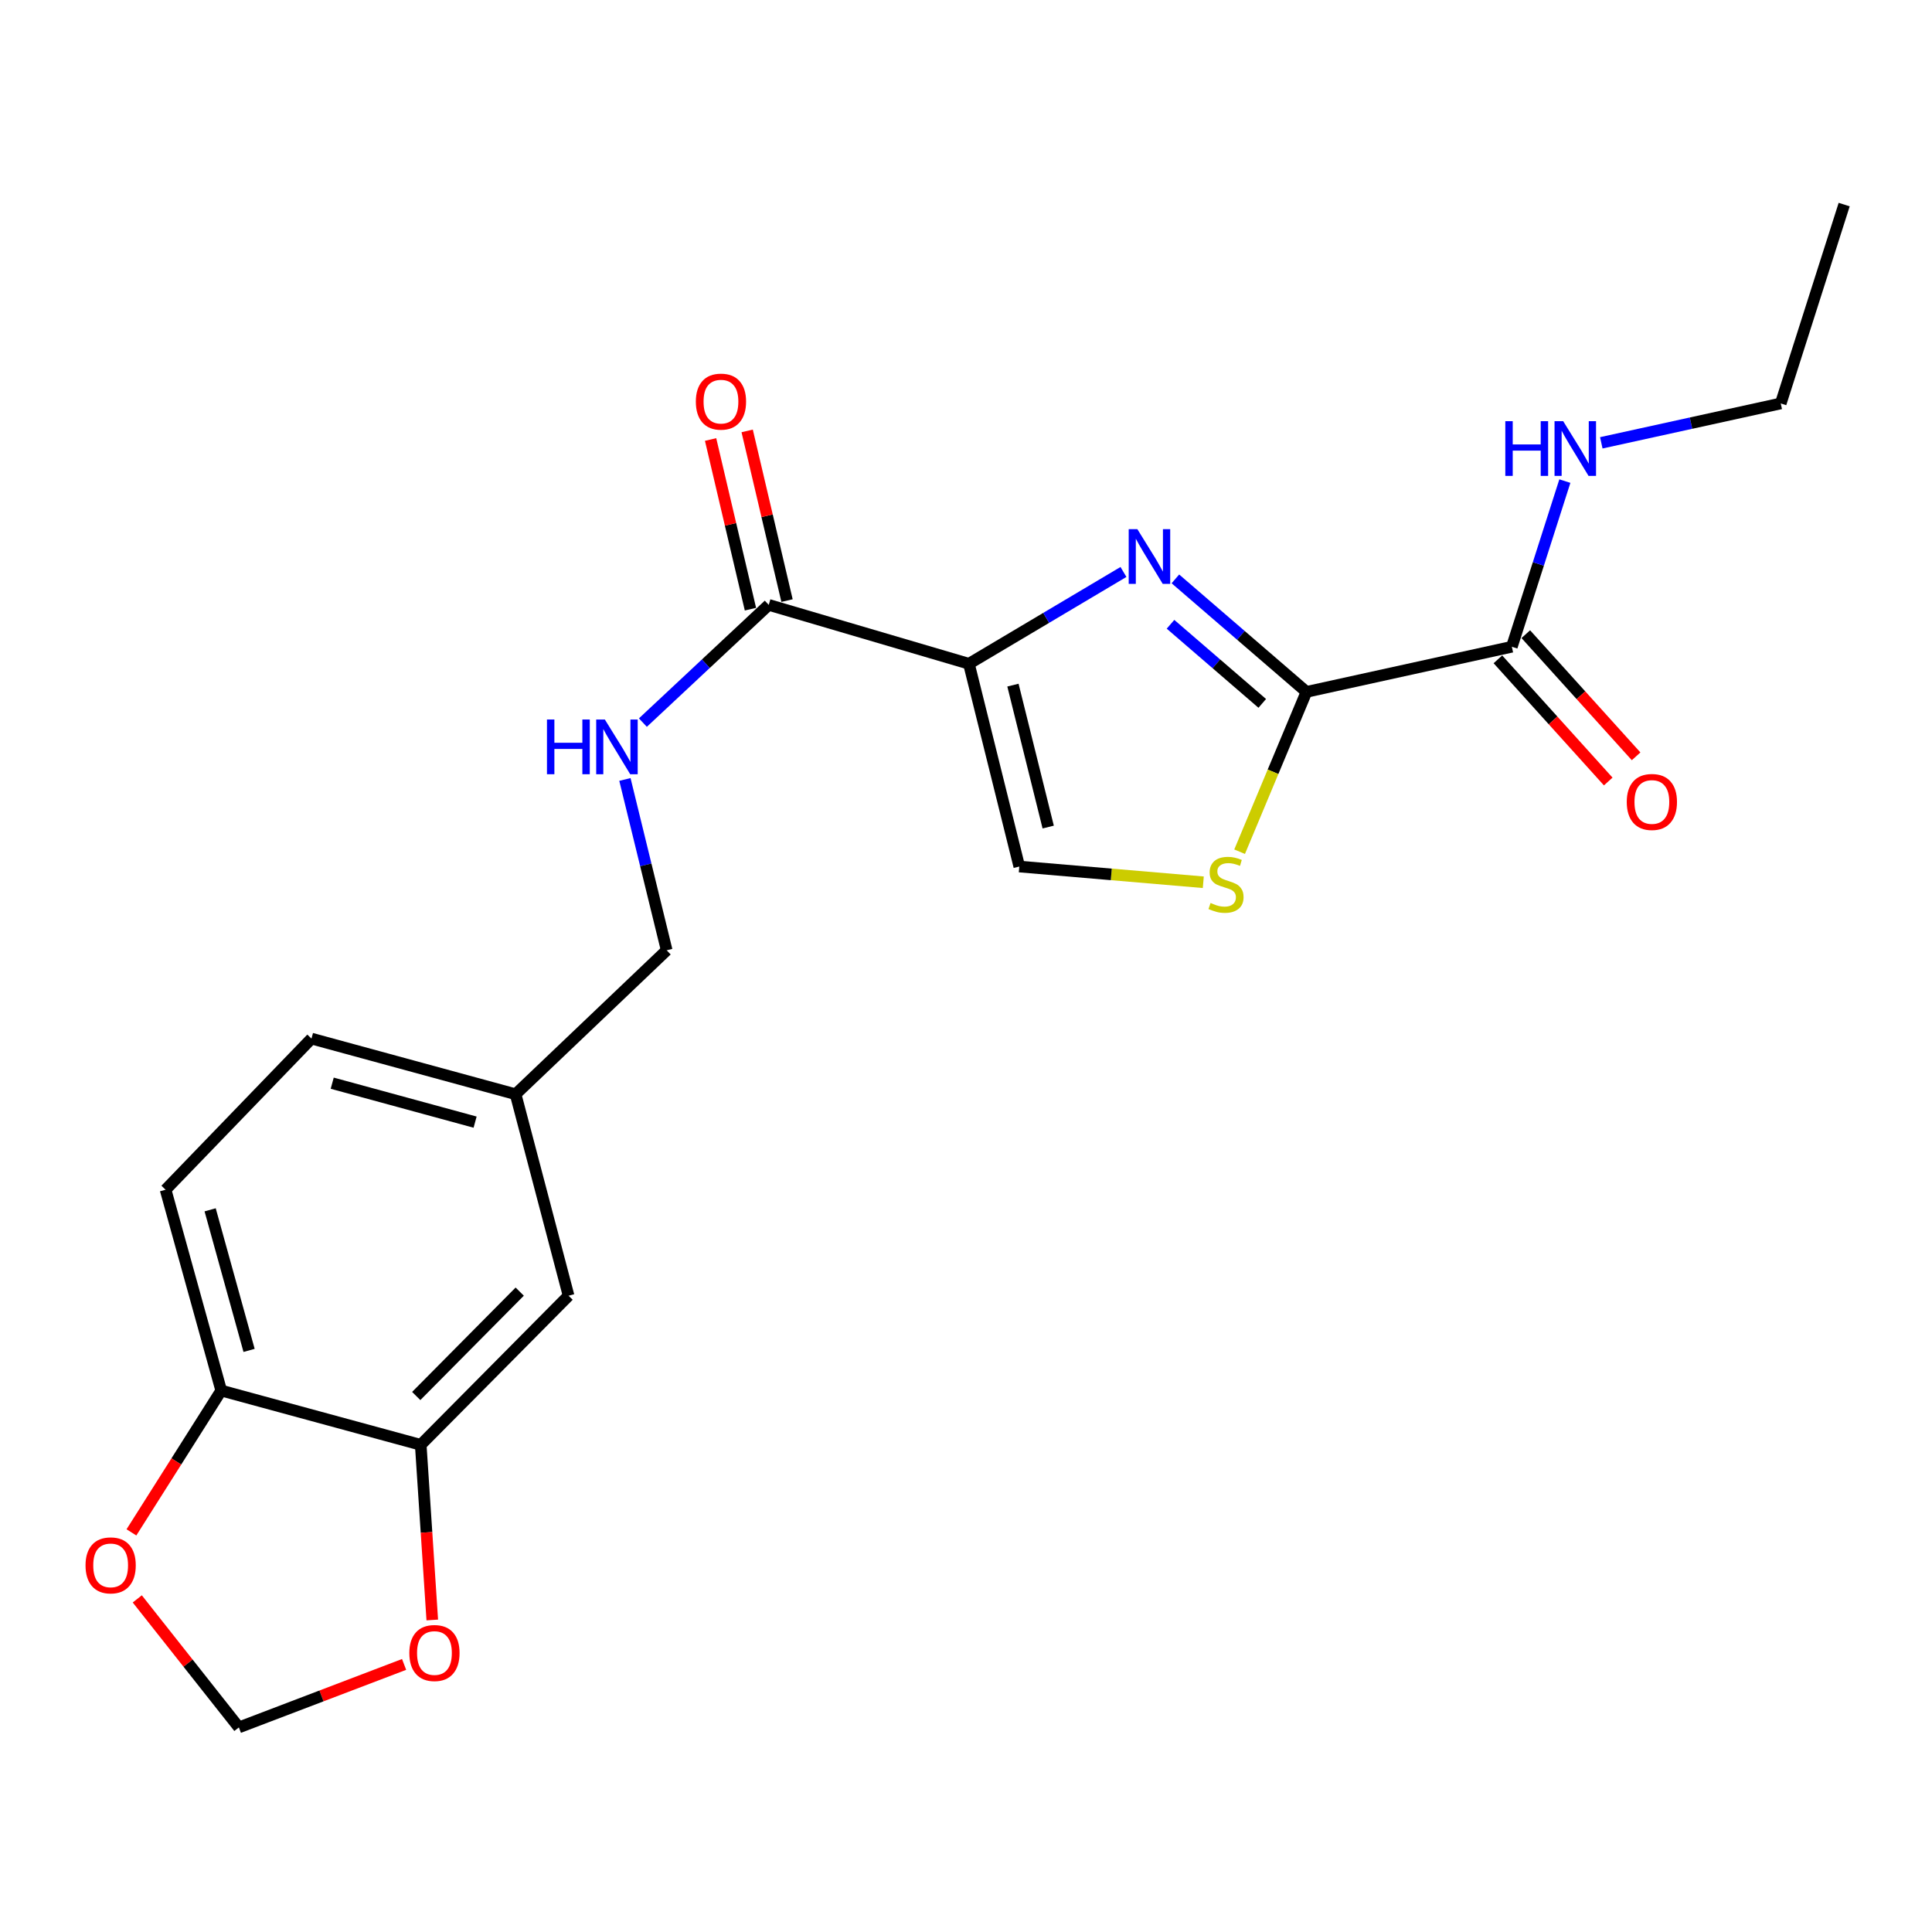<?xml version='1.0' encoding='iso-8859-1'?>
<svg version='1.1' baseProfile='full'
              xmlns='http://www.w3.org/2000/svg'
                      xmlns:rdkit='http://www.rdkit.org/xml'
                      xmlns:xlink='http://www.w3.org/1999/xlink'
                  xml:space='preserve'
width='1000px' height='1000px' viewBox='0 0 1000 1000'>
<!-- END OF HEADER -->
<rect style='opacity:1.0;fill:#FFFFFF;stroke:none' width='1000' height='1000' x='0' y='0'> </rect>
<path class='bond-0' d='M 501.511,343.565 L 541.505,319.806' style='fill:none;fill-rule:evenodd;stroke:#000000;stroke-width:6px;stroke-linecap:butt;stroke-linejoin:miter;stroke-opacity:1' />
<path class='bond-0' d='M 541.505,319.806 L 581.5,296.047' style='fill:none;fill-rule:evenodd;stroke:#0000FF;stroke-width:6px;stroke-linecap:butt;stroke-linejoin:miter;stroke-opacity:1' />
<path class='bond-3' d='M 501.511,343.565 L 397.898,313.086' style='fill:none;fill-rule:evenodd;stroke:#000000;stroke-width:6px;stroke-linecap:butt;stroke-linejoin:miter;stroke-opacity:1' />
<path class='bond-4' d='M 501.511,343.565 L 527.582,448.518' style='fill:none;fill-rule:evenodd;stroke:#000000;stroke-width:6px;stroke-linecap:butt;stroke-linejoin:miter;stroke-opacity:1' />
<path class='bond-4' d='M 524.295,354.619 L 542.545,428.086' style='fill:none;fill-rule:evenodd;stroke:#000000;stroke-width:6px;stroke-linecap:butt;stroke-linejoin:miter;stroke-opacity:1' />
<path class='bond-1' d='M 608.379,299.626 L 642.298,328.872' style='fill:none;fill-rule:evenodd;stroke:#0000FF;stroke-width:6px;stroke-linecap:butt;stroke-linejoin:miter;stroke-opacity:1' />
<path class='bond-1' d='M 642.298,328.872 L 676.216,358.118' style='fill:none;fill-rule:evenodd;stroke:#000000;stroke-width:6px;stroke-linecap:butt;stroke-linejoin:miter;stroke-opacity:1' />
<path class='bond-1' d='M 605.855,323.128 L 629.598,343.6' style='fill:none;fill-rule:evenodd;stroke:#0000FF;stroke-width:6px;stroke-linecap:butt;stroke-linejoin:miter;stroke-opacity:1' />
<path class='bond-1' d='M 629.598,343.6 L 653.341,364.073' style='fill:none;fill-rule:evenodd;stroke:#000000;stroke-width:6px;stroke-linecap:butt;stroke-linejoin:miter;stroke-opacity:1' />
<path class='bond-5' d='M 676.216,358.118 L 782.53,334.759' style='fill:none;fill-rule:evenodd;stroke:#000000;stroke-width:6px;stroke-linecap:butt;stroke-linejoin:miter;stroke-opacity:1' />
<path class='bond-22' d='M 676.216,358.118 L 658.918,399.479' style='fill:none;fill-rule:evenodd;stroke:#000000;stroke-width:6px;stroke-linecap:butt;stroke-linejoin:miter;stroke-opacity:1' />
<path class='bond-22' d='M 658.918,399.479 L 641.62,440.841' style='fill:none;fill-rule:evenodd;stroke:#CCCC00;stroke-width:6px;stroke-linecap:butt;stroke-linejoin:miter;stroke-opacity:1' />
<path class='bond-2' d='M 622.822,456.653 L 575.202,452.585' style='fill:none;fill-rule:evenodd;stroke:#CCCC00;stroke-width:6px;stroke-linecap:butt;stroke-linejoin:miter;stroke-opacity:1' />
<path class='bond-2' d='M 575.202,452.585 L 527.582,448.518' style='fill:none;fill-rule:evenodd;stroke:#000000;stroke-width:6px;stroke-linecap:butt;stroke-linejoin:miter;stroke-opacity:1' />
<path class='bond-7' d='M 397.898,313.086 L 365.328,343.55' style='fill:none;fill-rule:evenodd;stroke:#000000;stroke-width:6px;stroke-linecap:butt;stroke-linejoin:miter;stroke-opacity:1' />
<path class='bond-7' d='M 365.328,343.55 L 332.758,374.015' style='fill:none;fill-rule:evenodd;stroke:#0000FF;stroke-width:6px;stroke-linecap:butt;stroke-linejoin:miter;stroke-opacity:1' />
<path class='bond-12' d='M 407.364,310.862 L 397.049,266.95' style='fill:none;fill-rule:evenodd;stroke:#000000;stroke-width:6px;stroke-linecap:butt;stroke-linejoin:miter;stroke-opacity:1' />
<path class='bond-12' d='M 397.049,266.95 L 386.735,223.038' style='fill:none;fill-rule:evenodd;stroke:#FF0000;stroke-width:6px;stroke-linecap:butt;stroke-linejoin:miter;stroke-opacity:1' />
<path class='bond-12' d='M 388.431,315.309 L 378.117,271.397' style='fill:none;fill-rule:evenodd;stroke:#000000;stroke-width:6px;stroke-linecap:butt;stroke-linejoin:miter;stroke-opacity:1' />
<path class='bond-12' d='M 378.117,271.397 L 367.802,227.485' style='fill:none;fill-rule:evenodd;stroke:#FF0000;stroke-width:6px;stroke-linecap:butt;stroke-linejoin:miter;stroke-opacity:1' />
<path class='bond-14' d='M 775.314,341.276 L 803.865,372.892' style='fill:none;fill-rule:evenodd;stroke:#000000;stroke-width:6px;stroke-linecap:butt;stroke-linejoin:miter;stroke-opacity:1' />
<path class='bond-14' d='M 803.865,372.892 L 832.416,404.507' style='fill:none;fill-rule:evenodd;stroke:#FF0000;stroke-width:6px;stroke-linecap:butt;stroke-linejoin:miter;stroke-opacity:1' />
<path class='bond-14' d='M 789.747,328.242 L 818.298,359.857' style='fill:none;fill-rule:evenodd;stroke:#000000;stroke-width:6px;stroke-linecap:butt;stroke-linejoin:miter;stroke-opacity:1' />
<path class='bond-14' d='M 818.298,359.857 L 846.849,391.473' style='fill:none;fill-rule:evenodd;stroke:#FF0000;stroke-width:6px;stroke-linecap:butt;stroke-linejoin:miter;stroke-opacity:1' />
<path class='bond-15' d='M 782.53,334.759 L 796.251,291.887' style='fill:none;fill-rule:evenodd;stroke:#000000;stroke-width:6px;stroke-linecap:butt;stroke-linejoin:miter;stroke-opacity:1' />
<path class='bond-15' d='M 796.251,291.887 L 809.971,249.015' style='fill:none;fill-rule:evenodd;stroke:#0000FF;stroke-width:6px;stroke-linecap:butt;stroke-linejoin:miter;stroke-opacity:1' />
<path class='bond-6' d='M 217.768,747.84 L 294.295,670.654' style='fill:none;fill-rule:evenodd;stroke:#000000;stroke-width:6px;stroke-linecap:butt;stroke-linejoin:miter;stroke-opacity:1' />
<path class='bond-6' d='M 215.437,722.569 L 269.006,668.539' style='fill:none;fill-rule:evenodd;stroke:#000000;stroke-width:6px;stroke-linecap:butt;stroke-linejoin:miter;stroke-opacity:1' />
<path class='bond-9' d='M 217.768,747.84 L 220.757,793.169' style='fill:none;fill-rule:evenodd;stroke:#000000;stroke-width:6px;stroke-linecap:butt;stroke-linejoin:miter;stroke-opacity:1' />
<path class='bond-9' d='M 220.757,793.169 L 223.745,838.497' style='fill:none;fill-rule:evenodd;stroke:#FF0000;stroke-width:6px;stroke-linecap:butt;stroke-linejoin:miter;stroke-opacity:1' />
<path class='bond-23' d='M 217.768,747.84 L 114.501,719.748' style='fill:none;fill-rule:evenodd;stroke:#000000;stroke-width:6px;stroke-linecap:butt;stroke-linejoin:miter;stroke-opacity:1' />
<path class='bond-18' d='M 323.454,403.446 L 334.265,447.655' style='fill:none;fill-rule:evenodd;stroke:#0000FF;stroke-width:6px;stroke-linecap:butt;stroke-linejoin:miter;stroke-opacity:1' />
<path class='bond-18' d='M 334.265,447.655 L 345.075,491.864' style='fill:none;fill-rule:evenodd;stroke:#000000;stroke-width:6px;stroke-linecap:butt;stroke-linejoin:miter;stroke-opacity:1' />
<path class='bond-8' d='M 114.501,719.748 L 85.708,615.8' style='fill:none;fill-rule:evenodd;stroke:#000000;stroke-width:6px;stroke-linecap:butt;stroke-linejoin:miter;stroke-opacity:1' />
<path class='bond-8' d='M 128.924,698.965 L 108.769,626.201' style='fill:none;fill-rule:evenodd;stroke:#000000;stroke-width:6px;stroke-linecap:butt;stroke-linejoin:miter;stroke-opacity:1' />
<path class='bond-10' d='M 114.501,719.748 L 91.266,756.451' style='fill:none;fill-rule:evenodd;stroke:#000000;stroke-width:6px;stroke-linecap:butt;stroke-linejoin:miter;stroke-opacity:1' />
<path class='bond-10' d='M 91.266,756.451 L 68.03,793.153' style='fill:none;fill-rule:evenodd;stroke:#FF0000;stroke-width:6px;stroke-linecap:butt;stroke-linejoin:miter;stroke-opacity:1' />
<path class='bond-11' d='M 209.159,861.504 L 166.4,877.806' style='fill:none;fill-rule:evenodd;stroke:#FF0000;stroke-width:6px;stroke-linecap:butt;stroke-linejoin:miter;stroke-opacity:1' />
<path class='bond-11' d='M 166.4,877.806 L 123.642,894.108' style='fill:none;fill-rule:evenodd;stroke:#000000;stroke-width:6px;stroke-linecap:butt;stroke-linejoin:miter;stroke-opacity:1' />
<path class='bond-24' d='M 71.054,827.584 L 97.348,860.846' style='fill:none;fill-rule:evenodd;stroke:#FF0000;stroke-width:6px;stroke-linecap:butt;stroke-linejoin:miter;stroke-opacity:1' />
<path class='bond-24' d='M 97.348,860.846 L 123.642,894.108' style='fill:none;fill-rule:evenodd;stroke:#000000;stroke-width:6px;stroke-linecap:butt;stroke-linejoin:miter;stroke-opacity:1' />
<path class='bond-13' d='M 294.295,670.654 L 266.874,566.371' style='fill:none;fill-rule:evenodd;stroke:#000000;stroke-width:6px;stroke-linecap:butt;stroke-linejoin:miter;stroke-opacity:1' />
<path class='bond-20' d='M 828.827,229.207 L 875.269,219.016' style='fill:none;fill-rule:evenodd;stroke:#0000FF;stroke-width:6px;stroke-linecap:butt;stroke-linejoin:miter;stroke-opacity:1' />
<path class='bond-20' d='M 875.269,219.016 L 921.711,208.824' style='fill:none;fill-rule:evenodd;stroke:#000000;stroke-width:6px;stroke-linecap:butt;stroke-linejoin:miter;stroke-opacity:1' />
<path class='bond-16' d='M 85.708,615.8 L 161.219,537.577' style='fill:none;fill-rule:evenodd;stroke:#000000;stroke-width:6px;stroke-linecap:butt;stroke-linejoin:miter;stroke-opacity:1' />
<path class='bond-17' d='M 266.874,566.371 L 345.075,491.864' style='fill:none;fill-rule:evenodd;stroke:#000000;stroke-width:6px;stroke-linecap:butt;stroke-linejoin:miter;stroke-opacity:1' />
<path class='bond-19' d='M 266.874,566.371 L 161.219,537.577' style='fill:none;fill-rule:evenodd;stroke:#000000;stroke-width:6px;stroke-linecap:butt;stroke-linejoin:miter;stroke-opacity:1' />
<path class='bond-19' d='M 245.912,580.815 L 171.954,560.66' style='fill:none;fill-rule:evenodd;stroke:#000000;stroke-width:6px;stroke-linecap:butt;stroke-linejoin:miter;stroke-opacity:1' />
<path class='bond-21' d='M 921.711,208.824 L 954.545,105.892' style='fill:none;fill-rule:evenodd;stroke:#000000;stroke-width:6px;stroke-linecap:butt;stroke-linejoin:miter;stroke-opacity:1' />
<path  class='atom-1' d='M 588.697 273.892
L 597.977 288.892
Q 598.897 290.372, 600.377 293.052
Q 601.857 295.732, 601.937 295.892
L 601.937 273.892
L 605.697 273.892
L 605.697 302.212
L 601.817 302.212
L 591.857 285.812
Q 590.697 283.892, 589.457 281.692
Q 588.257 279.492, 587.897 278.812
L 587.897 302.212
L 584.217 302.212
L 584.217 273.892
L 588.697 273.892
' fill='#0000FF'/>
<path  class='atom-3' d='M 626.587 467.378
Q 626.907 467.498, 628.227 468.058
Q 629.547 468.618, 630.987 468.978
Q 632.467 469.298, 633.907 469.298
Q 636.587 469.298, 638.147 468.018
Q 639.707 466.698, 639.707 464.418
Q 639.707 462.858, 638.907 461.898
Q 638.147 460.938, 636.947 460.418
Q 635.747 459.898, 633.747 459.298
Q 631.227 458.538, 629.707 457.818
Q 628.227 457.098, 627.147 455.578
Q 626.107 454.058, 626.107 451.498
Q 626.107 447.938, 628.507 445.738
Q 630.947 443.538, 635.747 443.538
Q 639.027 443.538, 642.747 445.098
L 641.827 448.178
Q 638.427 446.778, 635.867 446.778
Q 633.107 446.778, 631.587 447.938
Q 630.067 449.058, 630.107 451.018
Q 630.107 452.538, 630.867 453.458
Q 631.667 454.378, 632.787 454.898
Q 633.947 455.418, 635.867 456.018
Q 638.427 456.818, 639.947 457.618
Q 641.467 458.418, 642.547 460.058
Q 643.667 461.658, 643.667 464.418
Q 643.667 468.338, 641.027 470.458
Q 638.427 472.538, 634.067 472.538
Q 631.547 472.538, 629.627 471.978
Q 627.747 471.458, 625.507 470.538
L 626.587 467.378
' fill='#CCCC00'/>
<path  class='atom-8' d='M 283.109 372.417
L 286.949 372.417
L 286.949 384.457
L 301.429 384.457
L 301.429 372.417
L 305.269 372.417
L 305.269 400.737
L 301.429 400.737
L 301.429 387.657
L 286.949 387.657
L 286.949 400.737
L 283.109 400.737
L 283.109 372.417
' fill='#0000FF'/>
<path  class='atom-8' d='M 313.069 372.417
L 322.349 387.417
Q 323.269 388.897, 324.749 391.577
Q 326.229 394.257, 326.309 394.417
L 326.309 372.417
L 330.069 372.417
L 330.069 400.737
L 326.189 400.737
L 316.229 384.337
Q 315.069 382.417, 313.829 380.217
Q 312.629 378.017, 312.269 377.337
L 312.269 400.737
L 308.589 400.737
L 308.589 372.417
L 313.069 372.417
' fill='#0000FF'/>
<path  class='atom-10' d='M 211.867 855.595
Q 211.867 848.795, 215.227 844.995
Q 218.587 841.195, 224.867 841.195
Q 231.147 841.195, 234.507 844.995
Q 237.867 848.795, 237.867 855.595
Q 237.867 862.475, 234.467 866.395
Q 231.067 870.275, 224.867 870.275
Q 218.627 870.275, 215.227 866.395
Q 211.867 862.515, 211.867 855.595
M 224.867 867.075
Q 229.187 867.075, 231.507 864.195
Q 233.867 861.275, 233.867 855.595
Q 233.867 850.035, 231.507 847.235
Q 229.187 844.395, 224.867 844.395
Q 220.547 844.395, 218.187 847.195
Q 215.867 849.995, 215.867 855.595
Q 215.867 861.315, 218.187 864.195
Q 220.547 867.075, 224.867 867.075
' fill='#FF0000'/>
<path  class='atom-11' d='M 44.271 810.228
Q 44.271 803.428, 47.631 799.628
Q 50.991 795.828, 57.271 795.828
Q 63.551 795.828, 66.911 799.628
Q 70.271 803.428, 70.271 810.228
Q 70.271 817.108, 66.871 821.028
Q 63.471 824.908, 57.271 824.908
Q 51.031 824.908, 47.631 821.028
Q 44.271 817.148, 44.271 810.228
M 57.271 821.708
Q 61.591 821.708, 63.911 818.828
Q 66.271 815.908, 66.271 810.228
Q 66.271 804.668, 63.911 801.868
Q 61.591 799.028, 57.271 799.028
Q 52.951 799.028, 50.591 801.828
Q 48.271 804.628, 48.271 810.228
Q 48.271 815.948, 50.591 818.828
Q 52.951 821.708, 57.271 821.708
' fill='#FF0000'/>
<path  class='atom-13' d='M 360.167 207.878
Q 360.167 201.078, 363.527 197.278
Q 366.887 193.478, 373.167 193.478
Q 379.447 193.478, 382.807 197.278
Q 386.167 201.078, 386.167 207.878
Q 386.167 214.758, 382.767 218.678
Q 379.367 222.558, 373.167 222.558
Q 366.927 222.558, 363.527 218.678
Q 360.167 214.798, 360.167 207.878
M 373.167 219.358
Q 377.487 219.358, 379.807 216.478
Q 382.167 213.558, 382.167 207.878
Q 382.167 202.318, 379.807 199.518
Q 377.487 196.678, 373.167 196.678
Q 368.847 196.678, 366.487 199.478
Q 364.167 202.278, 364.167 207.878
Q 364.167 213.598, 366.487 216.478
Q 368.847 219.358, 373.167 219.358
' fill='#FF0000'/>
<path  class='atom-15' d='M 842.006 415.093
Q 842.006 408.293, 845.366 404.493
Q 848.726 400.693, 855.006 400.693
Q 861.286 400.693, 864.646 404.493
Q 868.006 408.293, 868.006 415.093
Q 868.006 421.973, 864.606 425.893
Q 861.206 429.773, 855.006 429.773
Q 848.766 429.773, 845.366 425.893
Q 842.006 422.013, 842.006 415.093
M 855.006 426.573
Q 859.326 426.573, 861.646 423.693
Q 864.006 420.773, 864.006 415.093
Q 864.006 409.533, 861.646 406.733
Q 859.326 403.893, 855.006 403.893
Q 850.686 403.893, 848.326 406.693
Q 846.006 409.493, 846.006 415.093
Q 846.006 420.813, 848.326 423.693
Q 850.686 426.573, 855.006 426.573
' fill='#FF0000'/>
<path  class='atom-16' d='M 779.145 218.002
L 782.985 218.002
L 782.985 230.042
L 797.465 230.042
L 797.465 218.002
L 801.305 218.002
L 801.305 246.322
L 797.465 246.322
L 797.465 233.242
L 782.985 233.242
L 782.985 246.322
L 779.145 246.322
L 779.145 218.002
' fill='#0000FF'/>
<path  class='atom-16' d='M 809.105 218.002
L 818.385 233.002
Q 819.305 234.482, 820.785 237.162
Q 822.265 239.842, 822.345 240.002
L 822.345 218.002
L 826.105 218.002
L 826.105 246.322
L 822.225 246.322
L 812.265 229.922
Q 811.105 228.002, 809.865 225.802
Q 808.665 223.602, 808.305 222.922
L 808.305 246.322
L 804.625 246.322
L 804.625 218.002
L 809.105 218.002
' fill='#0000FF'/>
</svg>
